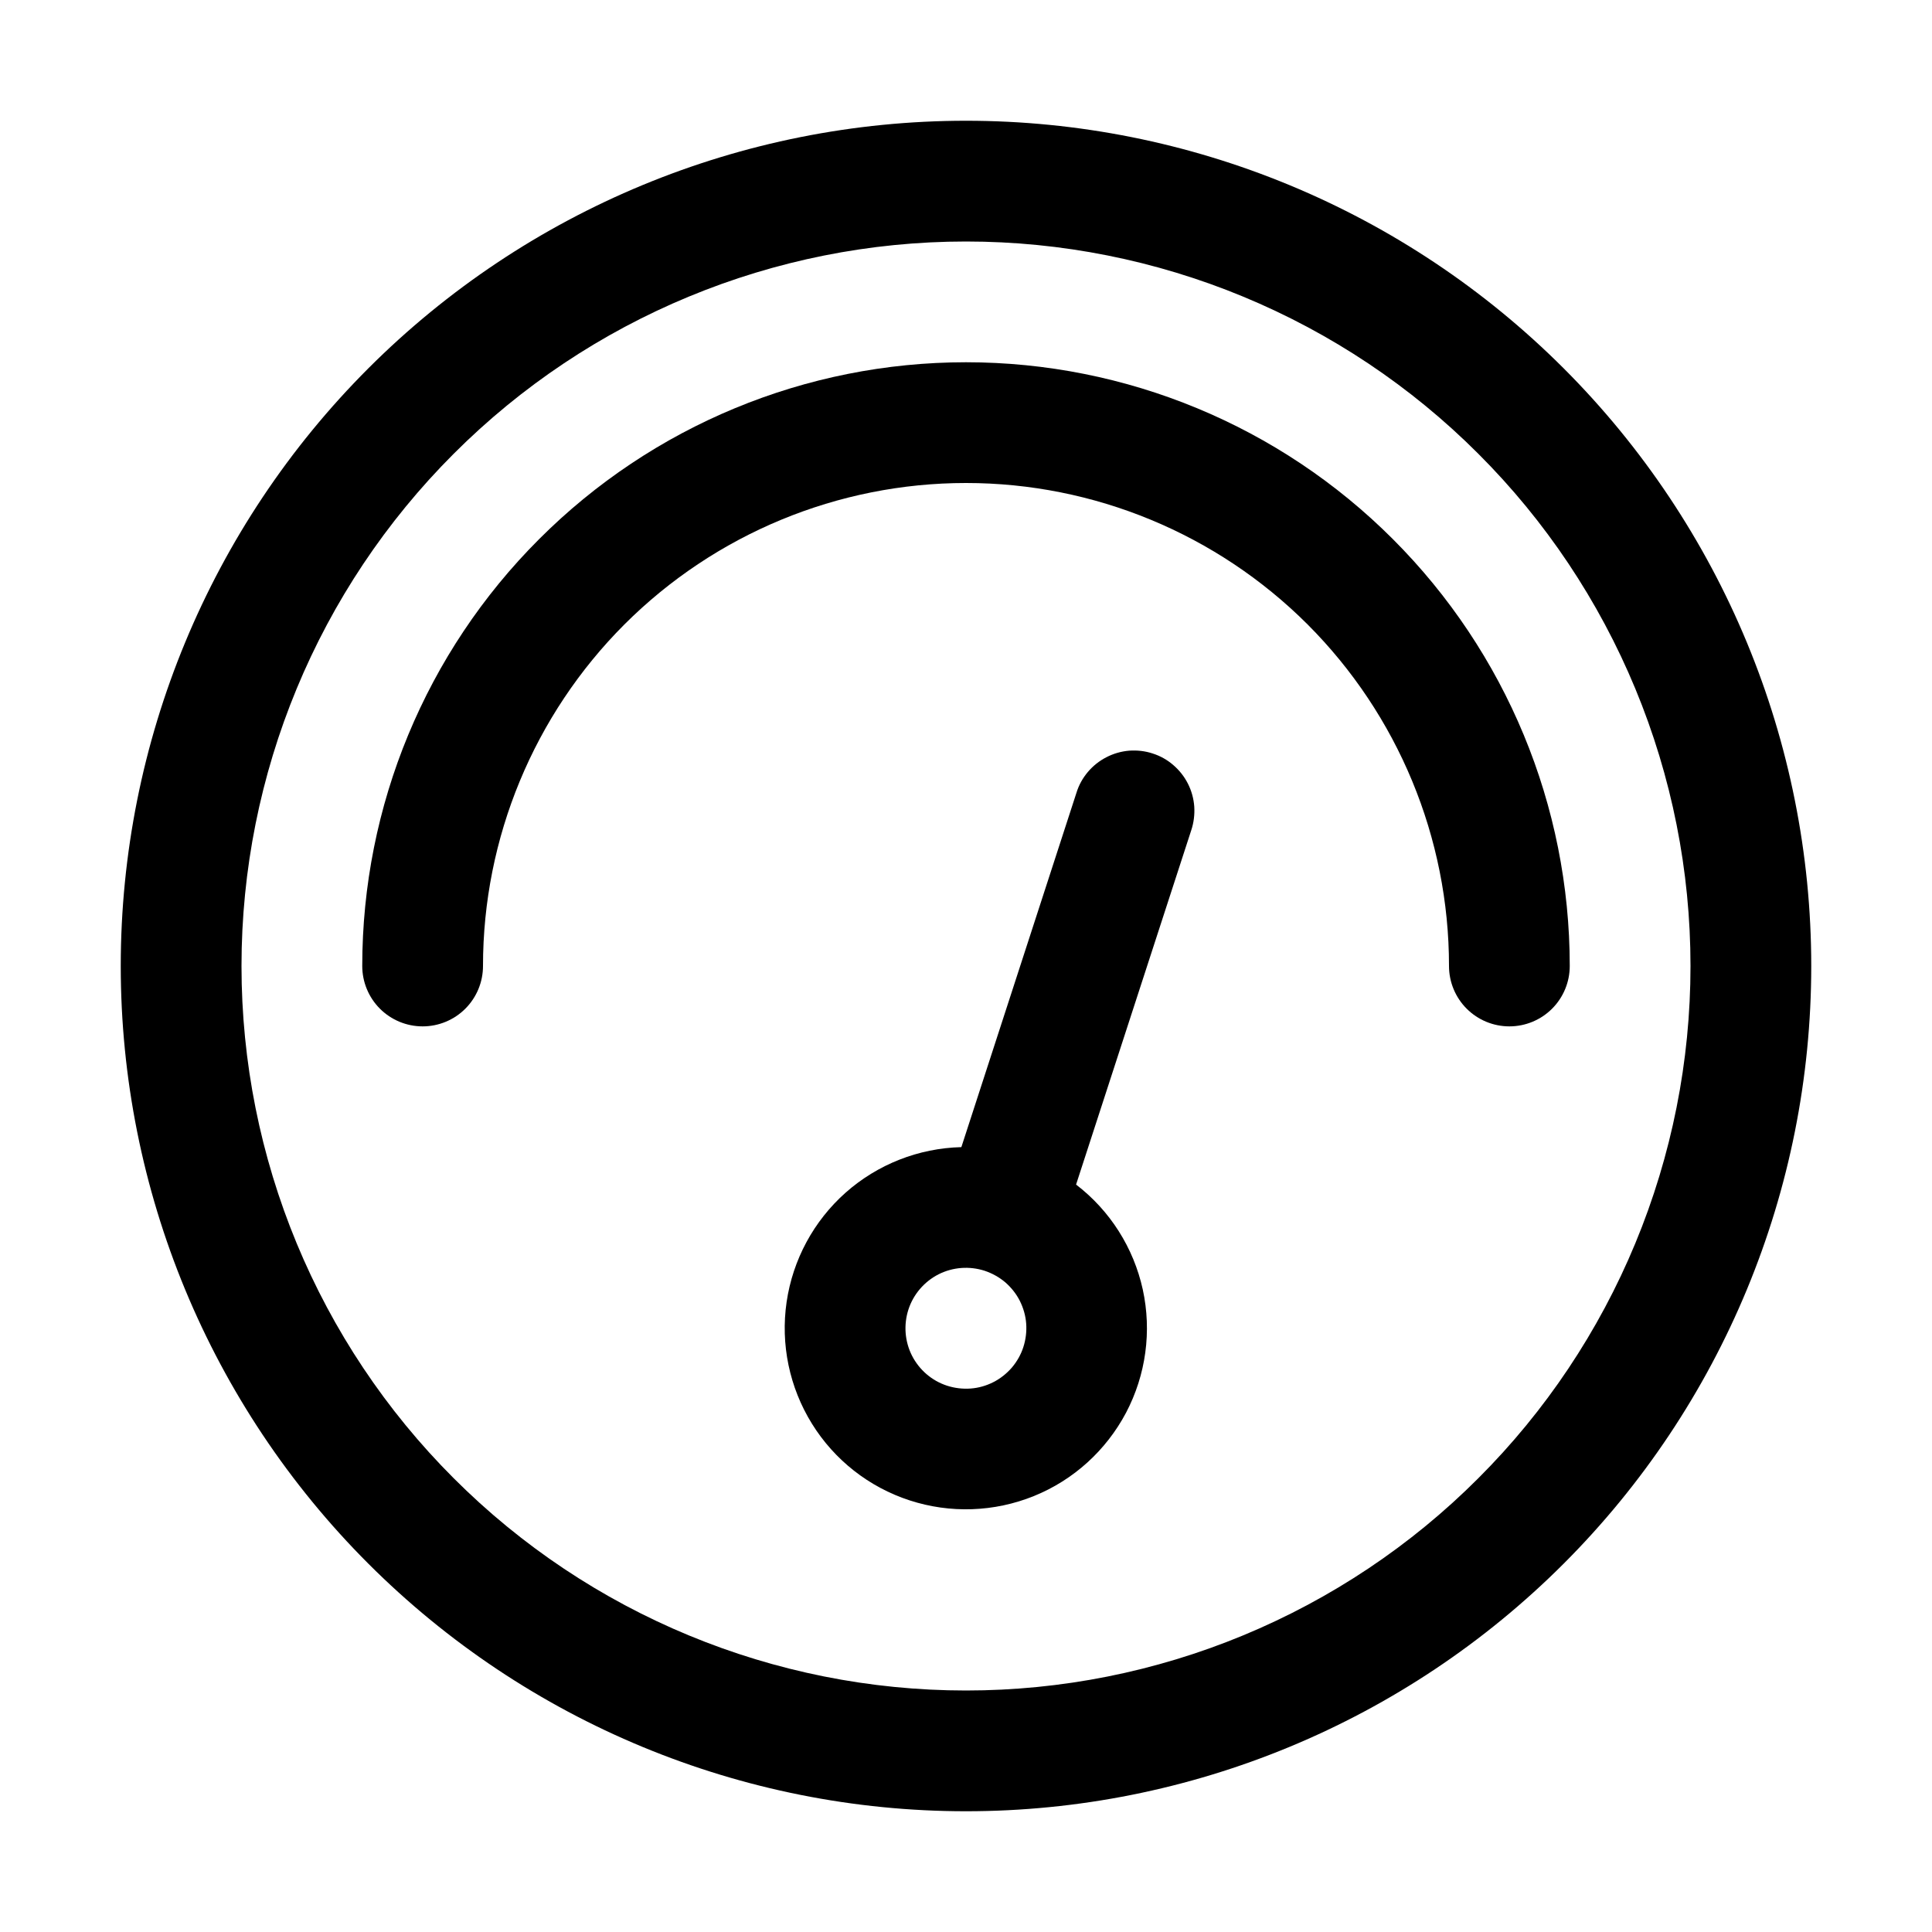 <svg width="20" height="20" viewBox="0 0 20 20" fill="none" xmlns="http://www.w3.org/2000/svg">
<path d="M10 17.5C10.985 17.5 11.96 17.306 12.87 16.929C13.78 16.552 14.607 16 15.303 15.303C16 14.607 16.552 13.78 16.929 12.87C17.306 11.96 17.5 10.985 17.5 10C17.5 9.015 17.306 8.04 16.929 7.13C16.552 6.22 16 5.393 15.303 4.697C14.607 4 13.78 3.448 12.87 3.071C11.96 2.694 10.985 2.5 10 2.5C8.011 2.5 6.103 3.29 4.697 4.697C3.29 6.103 2.5 8.011 2.5 10C2.5 11.989 3.29 13.897 4.697 15.303C6.103 16.71 8.011 17.5 10 17.5ZM10 18.75C7.679 18.75 5.454 17.828 3.813 16.187C2.172 14.546 1.25 12.321 1.25 10C1.25 7.679 2.172 5.454 3.813 3.813C5.454 2.172 7.679 1.25 10 1.25C12.321 1.25 14.546 2.172 16.187 3.813C17.828 5.454 18.75 7.679 18.75 10C18.75 12.321 17.828 14.546 16.187 16.187C14.546 17.828 12.321 18.75 10 18.75Z" fill="black"/>
<path d="M3.75 10C3.75 8.342 4.408 6.753 5.581 5.581C6.753 4.408 8.342 3.75 10 3.75C11.658 3.75 13.247 4.408 14.419 5.581C15.591 6.753 16.25 8.342 16.25 10C16.25 10.166 16.184 10.325 16.067 10.442C15.95 10.559 15.791 10.625 15.625 10.625C15.459 10.625 15.3 10.559 15.183 10.442C15.066 10.325 15 10.166 15 10C15 8.674 14.473 7.402 13.536 6.464C12.598 5.527 11.326 5 10 5C8.674 5 7.402 5.527 6.464 6.464C5.527 7.402 5 8.674 5 10C5 10.166 4.934 10.325 4.817 10.442C4.7 10.559 4.541 10.625 4.375 10.625C4.209 10.625 4.05 10.559 3.933 10.442C3.816 10.325 3.75 10.166 3.75 10Z" fill="black"/>
<path d="M11.14 12.263C11.491 12.532 11.735 12.917 11.83 13.349C11.924 13.781 11.863 14.232 11.657 14.624C11.45 15.015 11.113 15.321 10.703 15.487C10.293 15.653 9.837 15.669 9.417 15.532C8.996 15.395 8.638 15.114 8.405 14.738C8.172 14.362 8.079 13.916 8.143 13.478C8.207 13.041 8.423 12.64 8.754 12.346C9.085 12.053 9.509 11.886 9.952 11.875L11.143 8.208C11.167 8.129 11.207 8.056 11.261 7.992C11.314 7.929 11.379 7.877 11.453 7.839C11.526 7.801 11.606 7.778 11.688 7.771C11.771 7.765 11.854 7.774 11.932 7.8C12.011 7.825 12.084 7.866 12.146 7.92C12.209 7.974 12.261 8.04 12.298 8.114C12.335 8.187 12.357 8.268 12.363 8.35C12.368 8.433 12.358 8.516 12.332 8.594L11.14 12.261V12.263ZM9.805 14.345C9.883 14.37 9.966 14.38 10.048 14.374C10.13 14.368 10.21 14.345 10.283 14.308C10.356 14.271 10.421 14.219 10.475 14.157C10.528 14.094 10.569 14.022 10.594 13.944C10.619 13.866 10.629 13.783 10.623 13.701C10.617 13.62 10.594 13.54 10.557 13.466C10.52 13.393 10.468 13.328 10.406 13.274C10.343 13.221 10.271 13.181 10.193 13.155C10.035 13.104 9.863 13.117 9.715 13.192C9.567 13.268 9.455 13.399 9.404 13.556C9.353 13.714 9.366 13.886 9.441 14.034C9.517 14.182 9.647 14.294 9.805 14.345Z" fill="black"/>
</svg>

